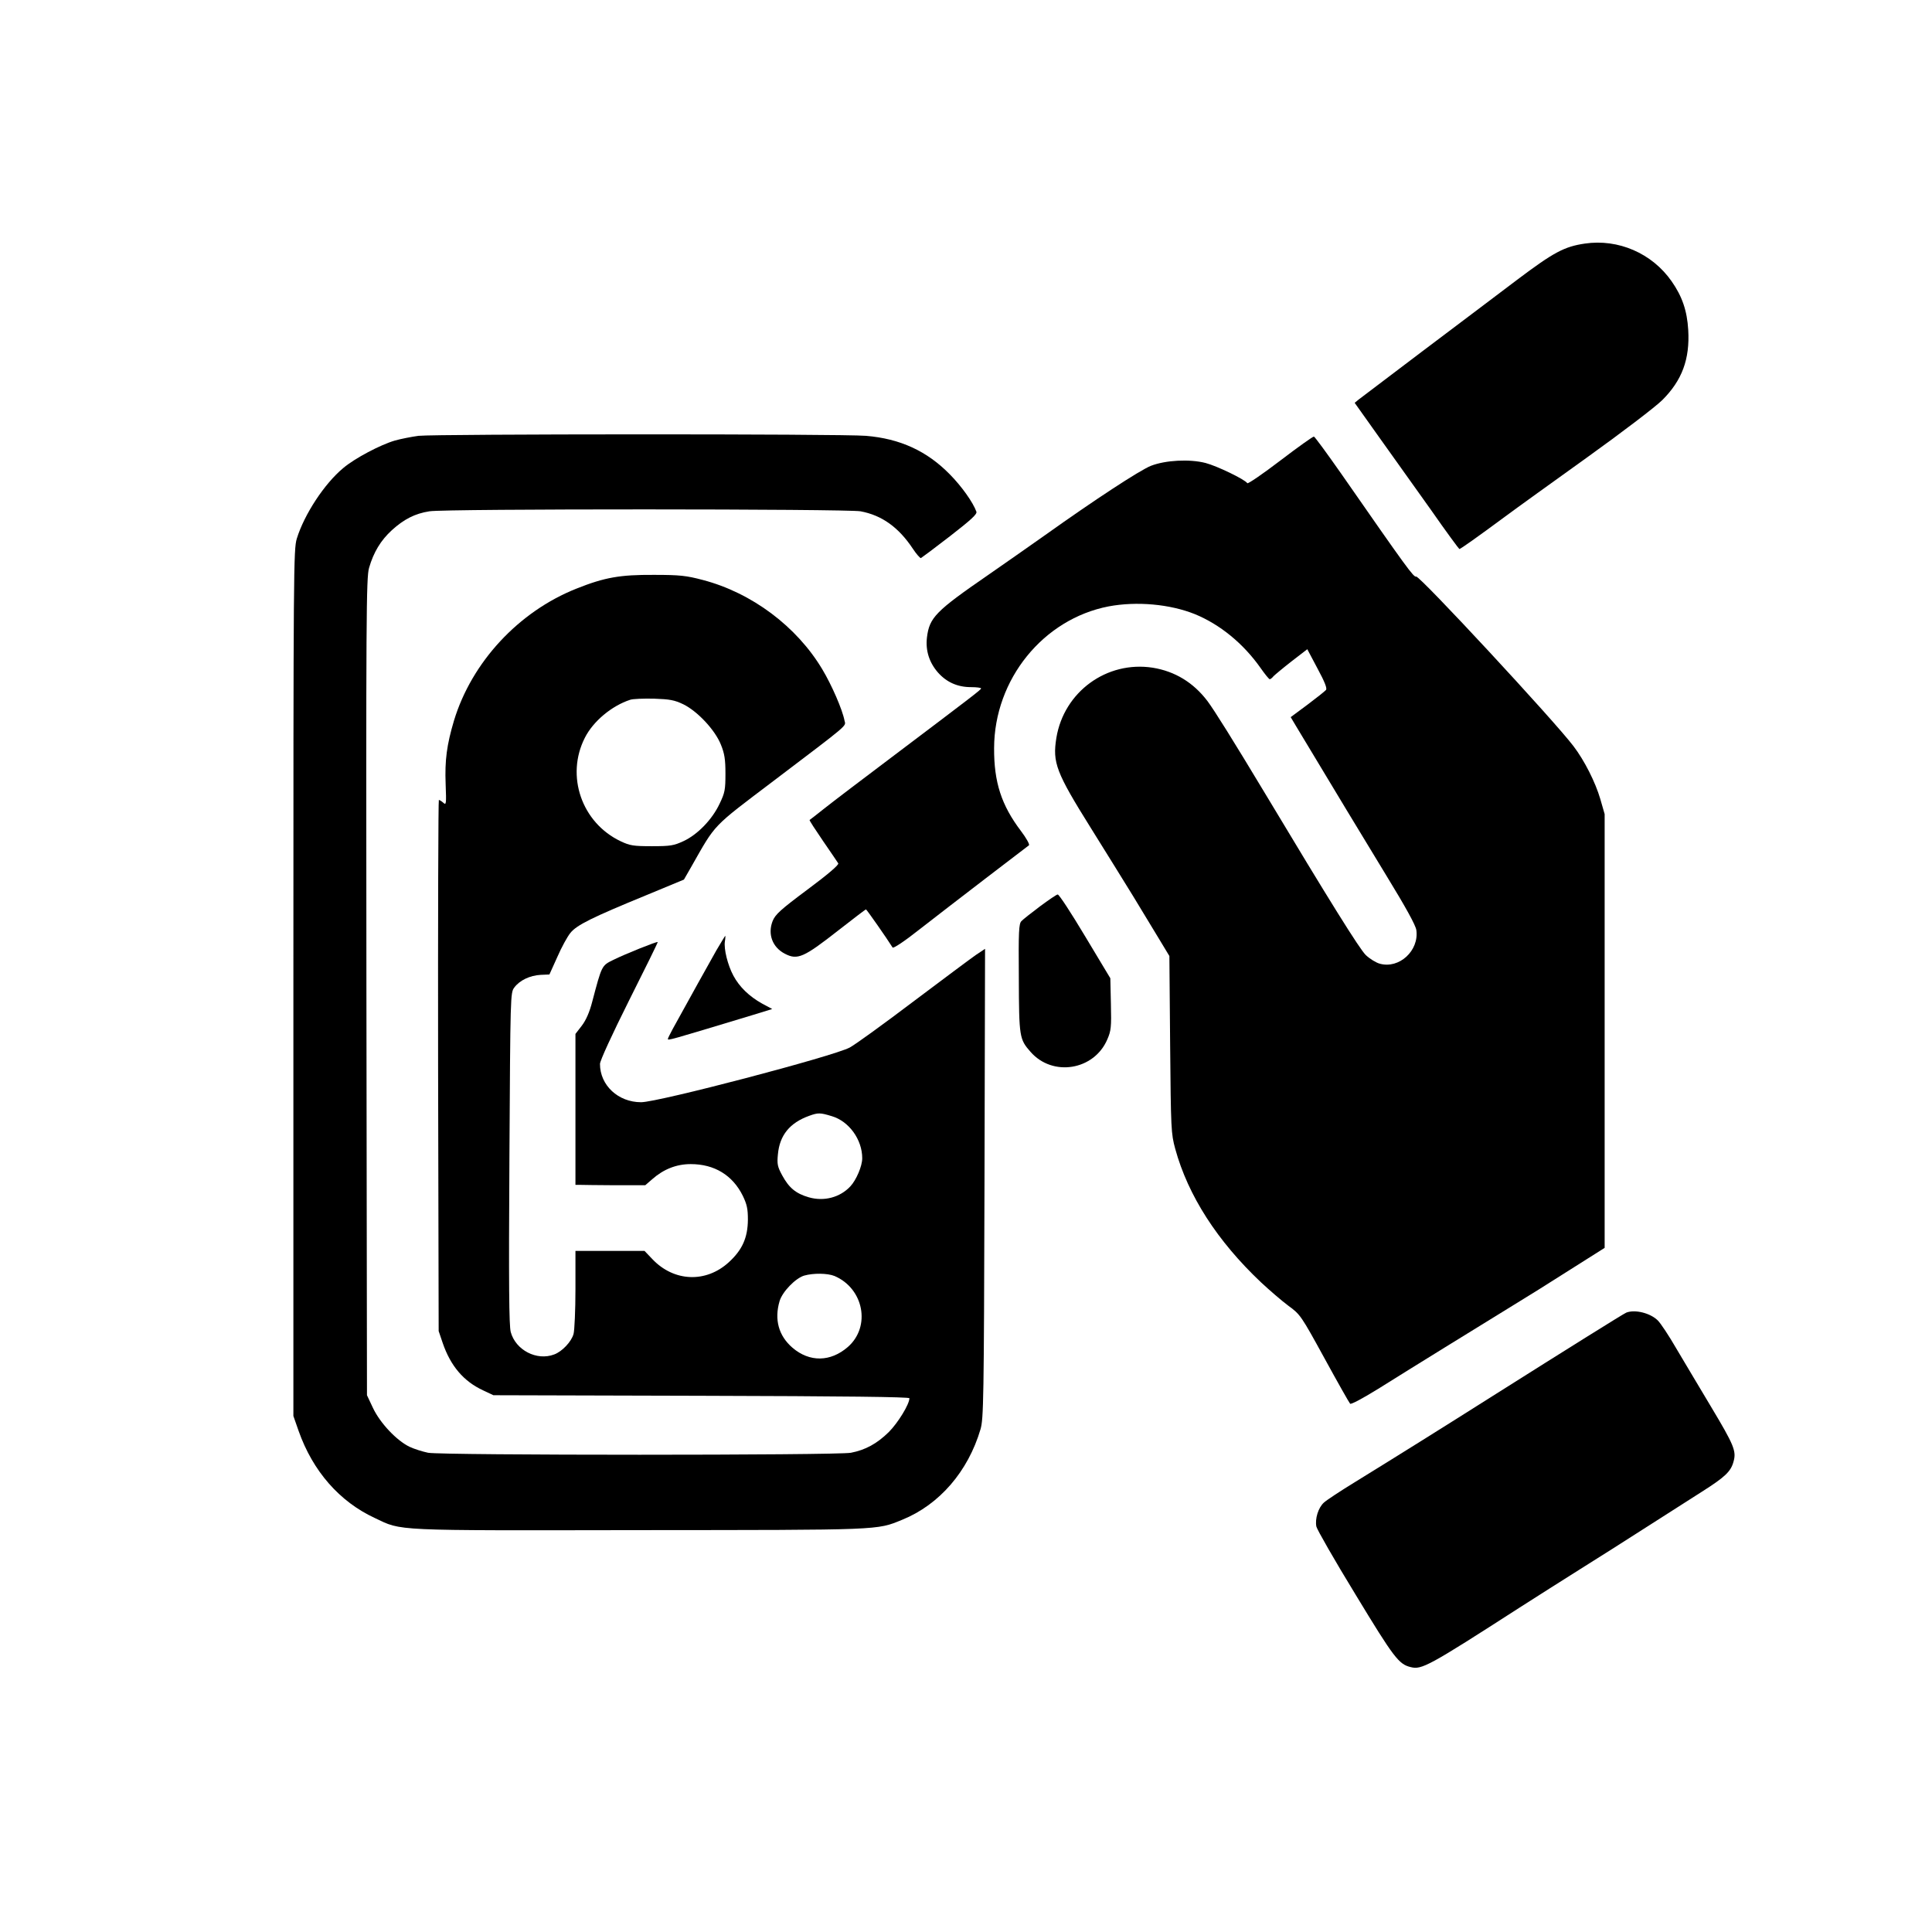<?xml version="1.0" standalone="no"?>
<!DOCTYPE svg PUBLIC "-//W3C//DTD SVG 20010904//EN"
 "http://www.w3.org/TR/2001/REC-SVG-20010904/DTD/svg10.dtd">
<svg version="1.0" xmlns="http://www.w3.org/2000/svg"
 width="1024pt" height="1024pt" viewBox="0 0 1024 1024"
 preserveAspectRatio="xMidYMid meet">

<g transform="translate(0,1024) scale(0.1,-0.1)"
fill="#000000" stroke="none">
<path d="M8400 8949 c-109 -16 -165 -46 -359 -192 -102 -77 -328 -248 -501
-378 -173 -131 -325 -246 -338 -256 l-22 -18 128 -180 c71 -99 195 -273 276
-387 80 -115 149 -208 151 -208 6 0 99 66 241 171 55 41 251 182 435 314 184
132 364 269 400 305 104 104 146 216 137 371 -6 102 -32 178 -88 258 -104 149
-283 226 -460 200z"/>
<path d="M2218 7930 c-37 -5 -93 -16 -125 -25 -76 -22 -213 -94 -274 -146
-100 -83 -206 -245 -246 -374 -17 -58 -18 -150 -18 -2355 l0 -2295 28 -80 c75
-212 216 -374 404 -461 146 -69 80 -66 1401 -64 1292 1 1257 -1 1394 55 197
80 349 256 415 480 16 56 18 150 21 1303 l3 1243 -48 -32 c-26 -18 -176 -130
-333 -248 -157 -119 -308 -228 -336 -243 -85 -46 -1015 -290 -1106 -290 -122
0 -218 90 -218 203 0 17 64 156 154 336 85 169 154 309 152 310 -4 4 -174 -64
-236 -95 -61 -30 -60 -28 -111 -221 -14 -55 -33 -98 -55 -127 l-34 -44 0 -400
0 -400 23 0 c12 -1 95 -1 184 -2 l163 0 37 32 c60 53 128 80 204 80 126 0 222
-59 276 -168 22 -46 27 -69 27 -127 -1 -96 -30 -160 -101 -225 -121 -111 -291
-104 -405 16 l-42 44 -183 0 -183 0 0 -202 c0 -112 -5 -219 -10 -238 -11 -41
-61 -94 -103 -109 -92 -35 -204 23 -230 119 -9 35 -11 248 -7 922 5 865 5 877
26 904 28 38 83 64 139 67 l47 2 42 93 c22 51 54 109 69 127 33 42 117 83 397
198 l205 85 39 68 c132 232 106 205 436 455 410 311 383 288 376 320 -11 58
-68 189 -118 272 -135 226 -373 405 -633 473 -87 23 -121 27 -260 27 -178 1
-260 -13 -410 -73 -307 -122 -555 -390 -649 -700 -38 -128 -49 -210 -44 -336
4 -105 3 -113 -12 -99 -9 8 -20 15 -24 15 -3 0 -5 -633 -4 -1407 l3 -1408 21
-62 c42 -123 111 -204 214 -252 l55 -26 1103 -3 c758 -2 1102 -6 1102 -13 0
-32 -61 -131 -109 -179 -63 -62 -124 -95 -201 -110 -72 -14 -2168 -14 -2241 0
-29 6 -74 20 -99 32 -68 33 -155 125 -193 205 l-32 68 -3 2165 c-2 1959 -1
2169 14 2220 24 83 62 146 121 200 64 58 122 88 199 100 82 14 2214 13 2285 0
113 -21 202 -85 277 -198 19 -29 39 -51 43 -50 4 2 74 54 154 116 112 87 145
117 140 130 -18 50 -78 134 -140 197 -122 125 -265 190 -445 205 -132 11
-2281 10 -2372 0z m1404 -1423 c75 -37 168 -136 199 -214 19 -47 24 -77 24
-153 0 -86 -3 -102 -31 -160 -39 -83 -116 -163 -191 -198 -52 -24 -69 -27
-168 -27 -98 0 -116 3 -165 26 -207 98 -293 347 -190 549 44 87 142 169 240
201 14 5 70 7 125 6 85 -3 109 -7 157 -30z m787 -2183 c91 -27 161 -124 161
-223 0 -42 -32 -116 -63 -149 -55 -59 -140 -81 -220 -58 -69 20 -105 50 -141
116 -25 46 -28 60 -23 111 9 102 63 168 166 205 47 17 58 17 120 -2z m14 -847
c155 -66 194 -268 71 -376 -92 -80 -203 -82 -294 -4 -73 63 -97 149 -68 247
15 50 84 121 130 135 49 14 124 13 161 -2z"/>
<path d="M6786 7799 c-93 -71 -172 -125 -175 -120 -13 20 -160 91 -221 107
-85 22 -213 15 -290 -15 -60 -24 -301 -182 -559 -366 -91 -64 -226 -159 -300
-210 -283 -195 -315 -228 -328 -334 -8 -69 12 -132 58 -185 46 -52 104 -78
176 -78 29 0 53 -3 53 -7 -1 -7 -40 -37 -472 -363 -158 -119 -320 -242 -360
-274 -40 -32 -75 -59 -77 -60 -2 -2 30 -51 71 -111 41 -59 77 -113 81 -119 4
-8 -57 -60 -162 -138 -145 -108 -172 -133 -186 -168 -27 -69 -1 -139 65 -173
67 -35 100 -20 285 125 77 60 142 110 145 110 4 -1 111 -154 141 -202 4 -6 63
33 140 94 74 58 233 180 354 273 121 92 224 171 229 175 4 5 -15 39 -43 76
-103 136 -143 258 -142 439 1 364 260 684 607 751 149 28 325 12 457 -41 134
-55 257 -156 348 -285 23 -33 45 -60 49 -60 4 0 13 7 20 16 8 8 51 44 96 79
l83 64 54 -102 c39 -72 52 -106 45 -114 -6 -7 -50 -42 -98 -78 l-89 -66 28
-47 c211 -351 350 -581 478 -791 104 -170 157 -266 160 -291 15 -109 -91 -206
-193 -178 -20 5 -54 26 -75 46 -33 32 -192 287 -534 857 -169 281 -269 441
-305 489 -75 99 -173 158 -290 177 -244 38 -471 -128 -511 -372 -21 -131 -2
-182 183 -478 78 -124 178 -287 224 -361 45 -74 107 -176 137 -226 l55 -91 4
-469 c4 -451 5 -472 27 -553 68 -248 223 -489 455 -708 45 -42 110 -98 145
-124 63 -46 67 -52 191 -278 70 -128 131 -236 136 -241 5 -5 68 29 149 79 188
118 529 328 698 432 76 46 220 136 320 200 l182 115 0 1150 0 1149 -23 80
c-26 89 -84 204 -142 280 -101 134 -817 906 -834 899 -13 -5 -50 46 -397 545
-75 107 -140 196 -145 197 -5 1 -85 -56 -178 -127z"/>
<path d="M5512 5436 c-45 -34 -90 -69 -98 -78 -14 -13 -16 -55 -14 -301 1
-314 3 -325 62 -392 117 -134 337 -98 407 66 20 46 22 65 19 188 l-3 136 -134
223 c-73 122 -138 222 -145 221 -6 0 -48 -29 -94 -63z"/>
<path d="M3797 5203 c-38 -67 -143 -256 -231 -416 -14 -26 -26 -50 -26 -53 0
-10 -1 -10 449 126 l104 32 -54 29 c-68 38 -120 88 -152 148 -30 56 -51 141
-45 181 3 17 3 30 2 30 -1 0 -22 -35 -47 -77z"/>
<path d="M8620 3283 c-15 -6 -306 -188 -710 -443 -243 -154 -515 -324 -731
-457 -75 -46 -148 -94 -162 -107 -30 -27 -48 -86 -40 -127 3 -15 96 -178 208
-361 203 -335 229 -369 292 -384 58 -15 95 5 578 316 88 56 232 148 320 203
88 55 246 155 350 222 105 67 238 152 296 189 123 78 153 107 167 159 16 56 3
87 -121 294 -62 103 -144 242 -183 307 -38 66 -82 132 -97 147 -39 39 -120 60
-167 42z"/>
</g>
</svg>
